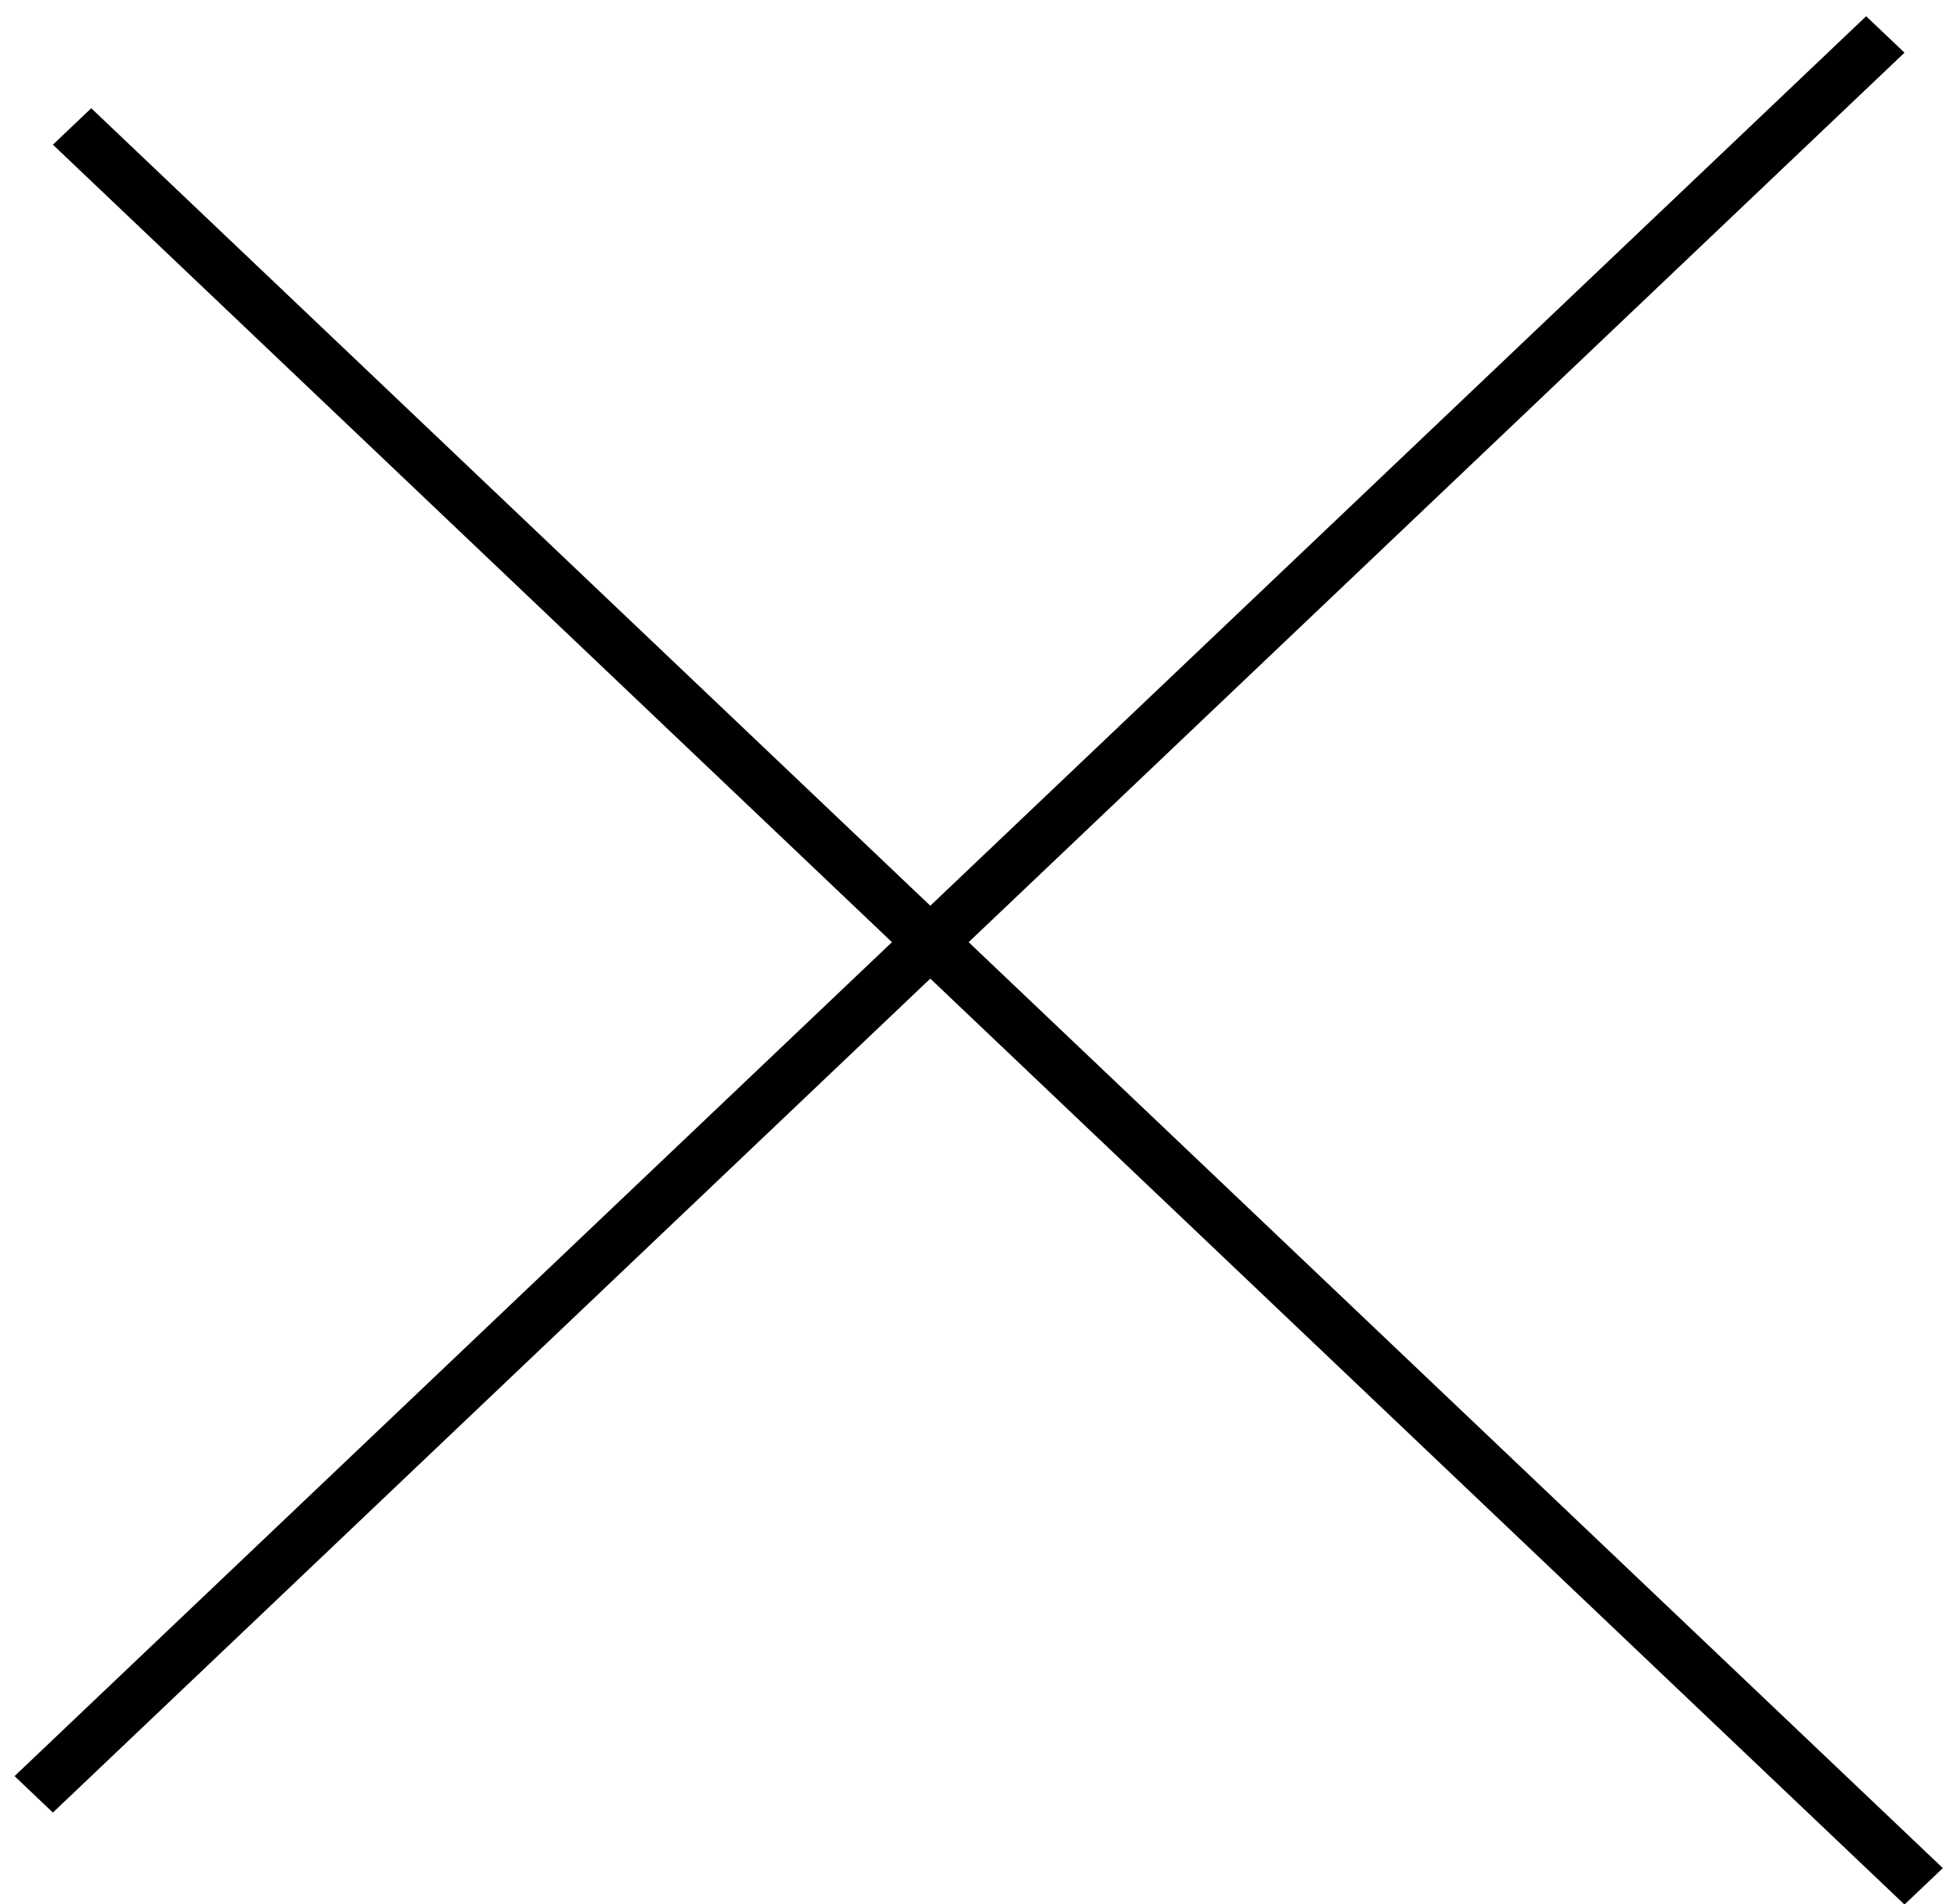 <svg xmlns="http://www.w3.org/2000/svg" width="37" height="36" fill="none"><path transform="matrix(.725 -.689 .725 .689 1 34.265)" stroke="#000" d="M0-.5h48.286"></path><path transform="matrix(.725 .689 -.725 .689 1 2.735)" stroke="#000" d="M0-.5h48.286"></path></svg>